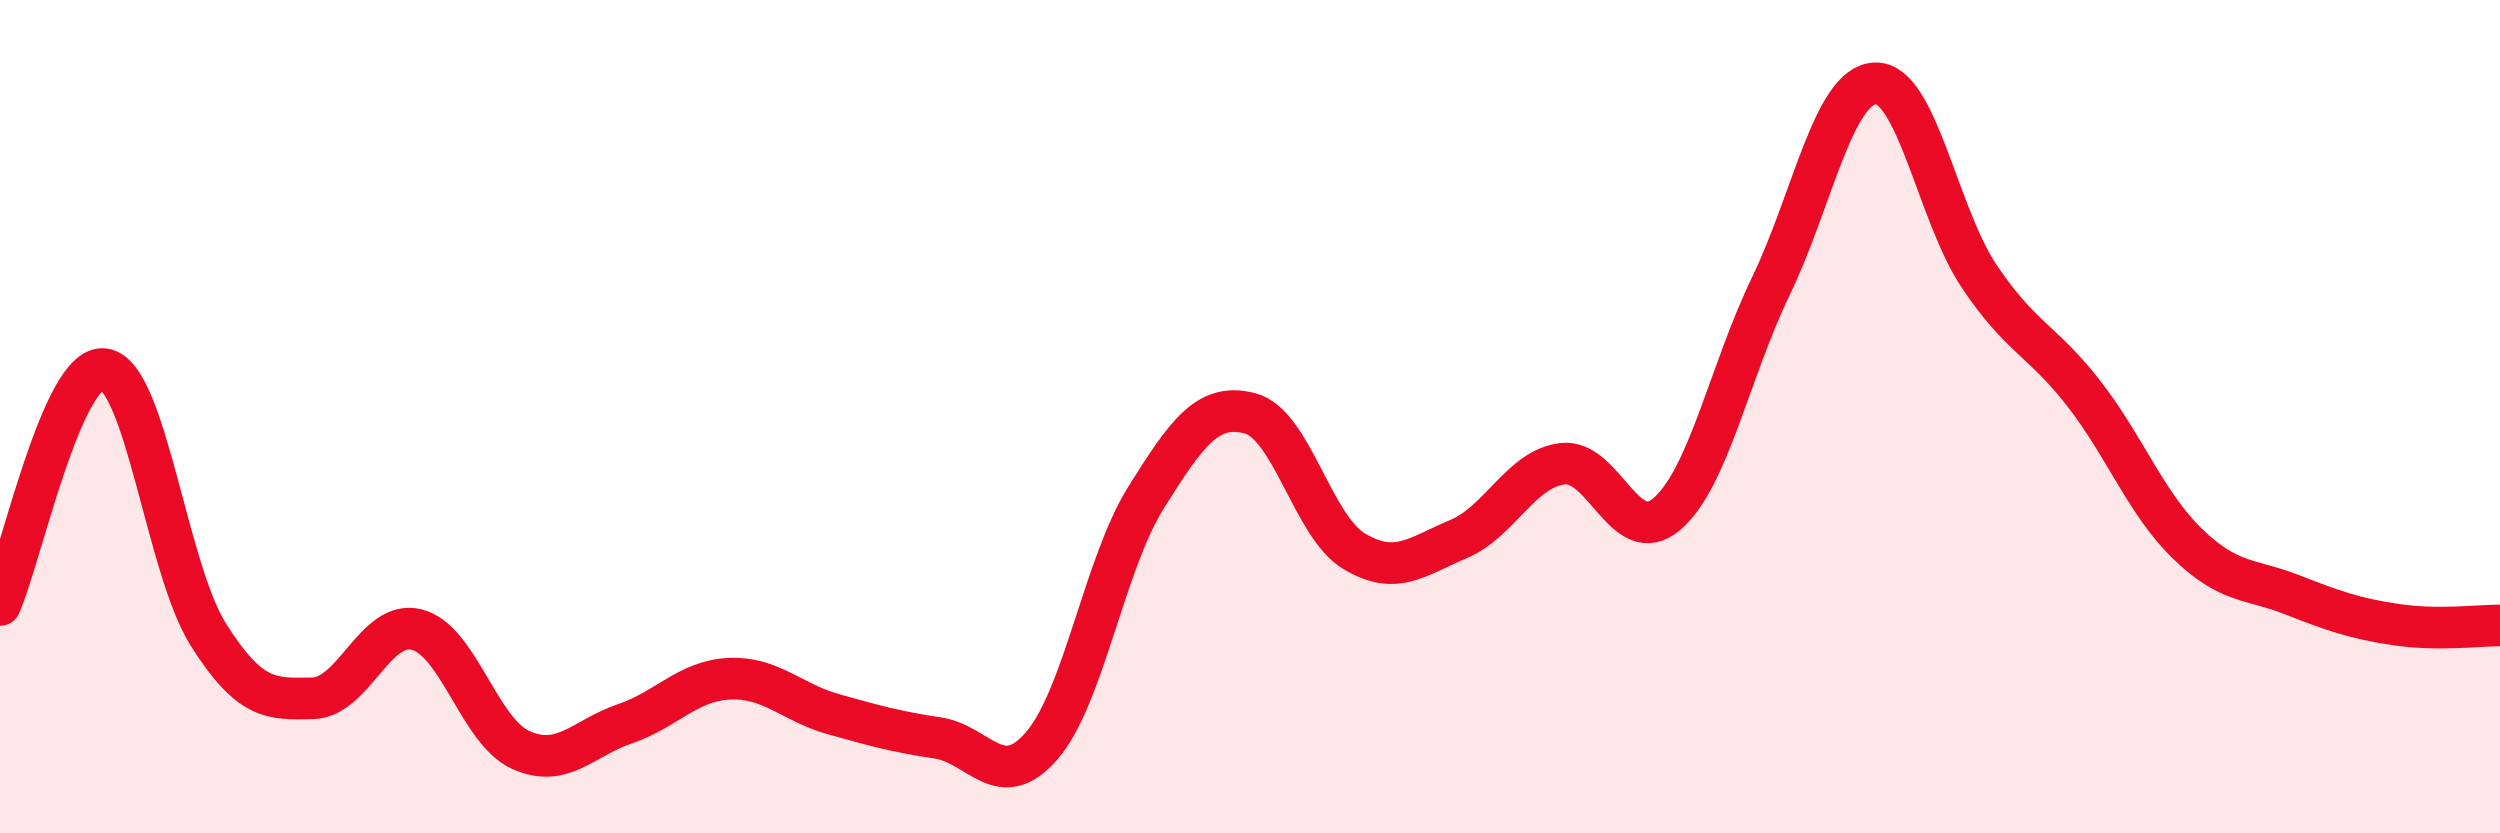 
    <svg width="60" height="20" viewBox="0 0 60 20" xmlns="http://www.w3.org/2000/svg">
      <path
        d="M 0,14.52 C 0.5,13.39 1.5,8.72 2.5,8.86 C 3.5,9 4,13.65 5,15.23 C 6,16.81 6.5,16.78 7.5,16.76 C 8.5,16.74 9,14.86 10,15.11 C 11,15.36 11.5,17.55 12.5,18 C 13.5,18.45 14,17.71 15,17.37 C 16,17.03 16.5,16.34 17.5,16.29 C 18.5,16.24 19,16.86 20,17.14 C 21,17.42 21.5,17.56 22.5,17.71 C 23.5,17.86 24,19.05 25,17.9 C 26,16.75 26.5,13.55 27.5,11.95 C 28.5,10.35 29,9.66 30,9.92 C 31,10.18 31.5,12.63 32.5,13.23 C 33.5,13.83 34,13.36 35,12.94 C 36,12.52 36.5,11.25 37.5,11.13 C 38.5,11.01 39,13.19 40,12.34 C 41,11.49 41.5,8.94 42.5,6.87 C 43.5,4.8 44,2.05 45,2 C 46,1.95 46.5,5.14 47.5,6.63 C 48.5,8.12 49,8.15 50,9.43 C 51,10.71 51.5,12.08 52.5,13.05 C 53.5,14.02 54,13.88 55,14.27 C 56,14.66 56.5,14.84 57.5,14.99 C 58.5,15.14 59.5,15.01 60,15.01L60 20L0 20Z"
        fill="#EB0A25"
        opacity="0.1"
        stroke-linecap="round"
        stroke-linejoin="round"
      />
      <path
        d="M 0,14.52 C 0.5,13.39 1.5,8.72 2.5,8.86 C 3.5,9 4,13.65 5,15.23 C 6,16.81 6.5,16.78 7.5,16.76 C 8.5,16.74 9,14.86 10,15.11 C 11,15.36 11.5,17.55 12.5,18 C 13.5,18.45 14,17.71 15,17.37 C 16,17.03 16.5,16.34 17.5,16.29 C 18.5,16.24 19,16.86 20,17.14 C 21,17.42 21.5,17.56 22.5,17.71 C 23.5,17.86 24,19.05 25,17.9 C 26,16.75 26.5,13.55 27.5,11.95 C 28.5,10.35 29,9.66 30,9.92 C 31,10.18 31.5,12.63 32.5,13.23 C 33.5,13.83 34,13.36 35,12.94 C 36,12.52 36.5,11.25 37.5,11.13 C 38.5,11.01 39,13.19 40,12.34 C 41,11.49 41.5,8.94 42.5,6.87 C 43.5,4.8 44,2.05 45,2 C 46,1.95 46.5,5.14 47.5,6.63 C 48.5,8.12 49,8.15 50,9.43 C 51,10.71 51.5,12.08 52.5,13.05 C 53.5,14.02 54,13.88 55,14.27 C 56,14.66 56.5,14.84 57.5,14.99 C 58.5,15.14 59.5,15.01 60,15.01"
        stroke="#EB0A25"
        stroke-width="1"
        fill="none"
        stroke-linecap="round"
        stroke-linejoin="round"
      />
    </svg>
  